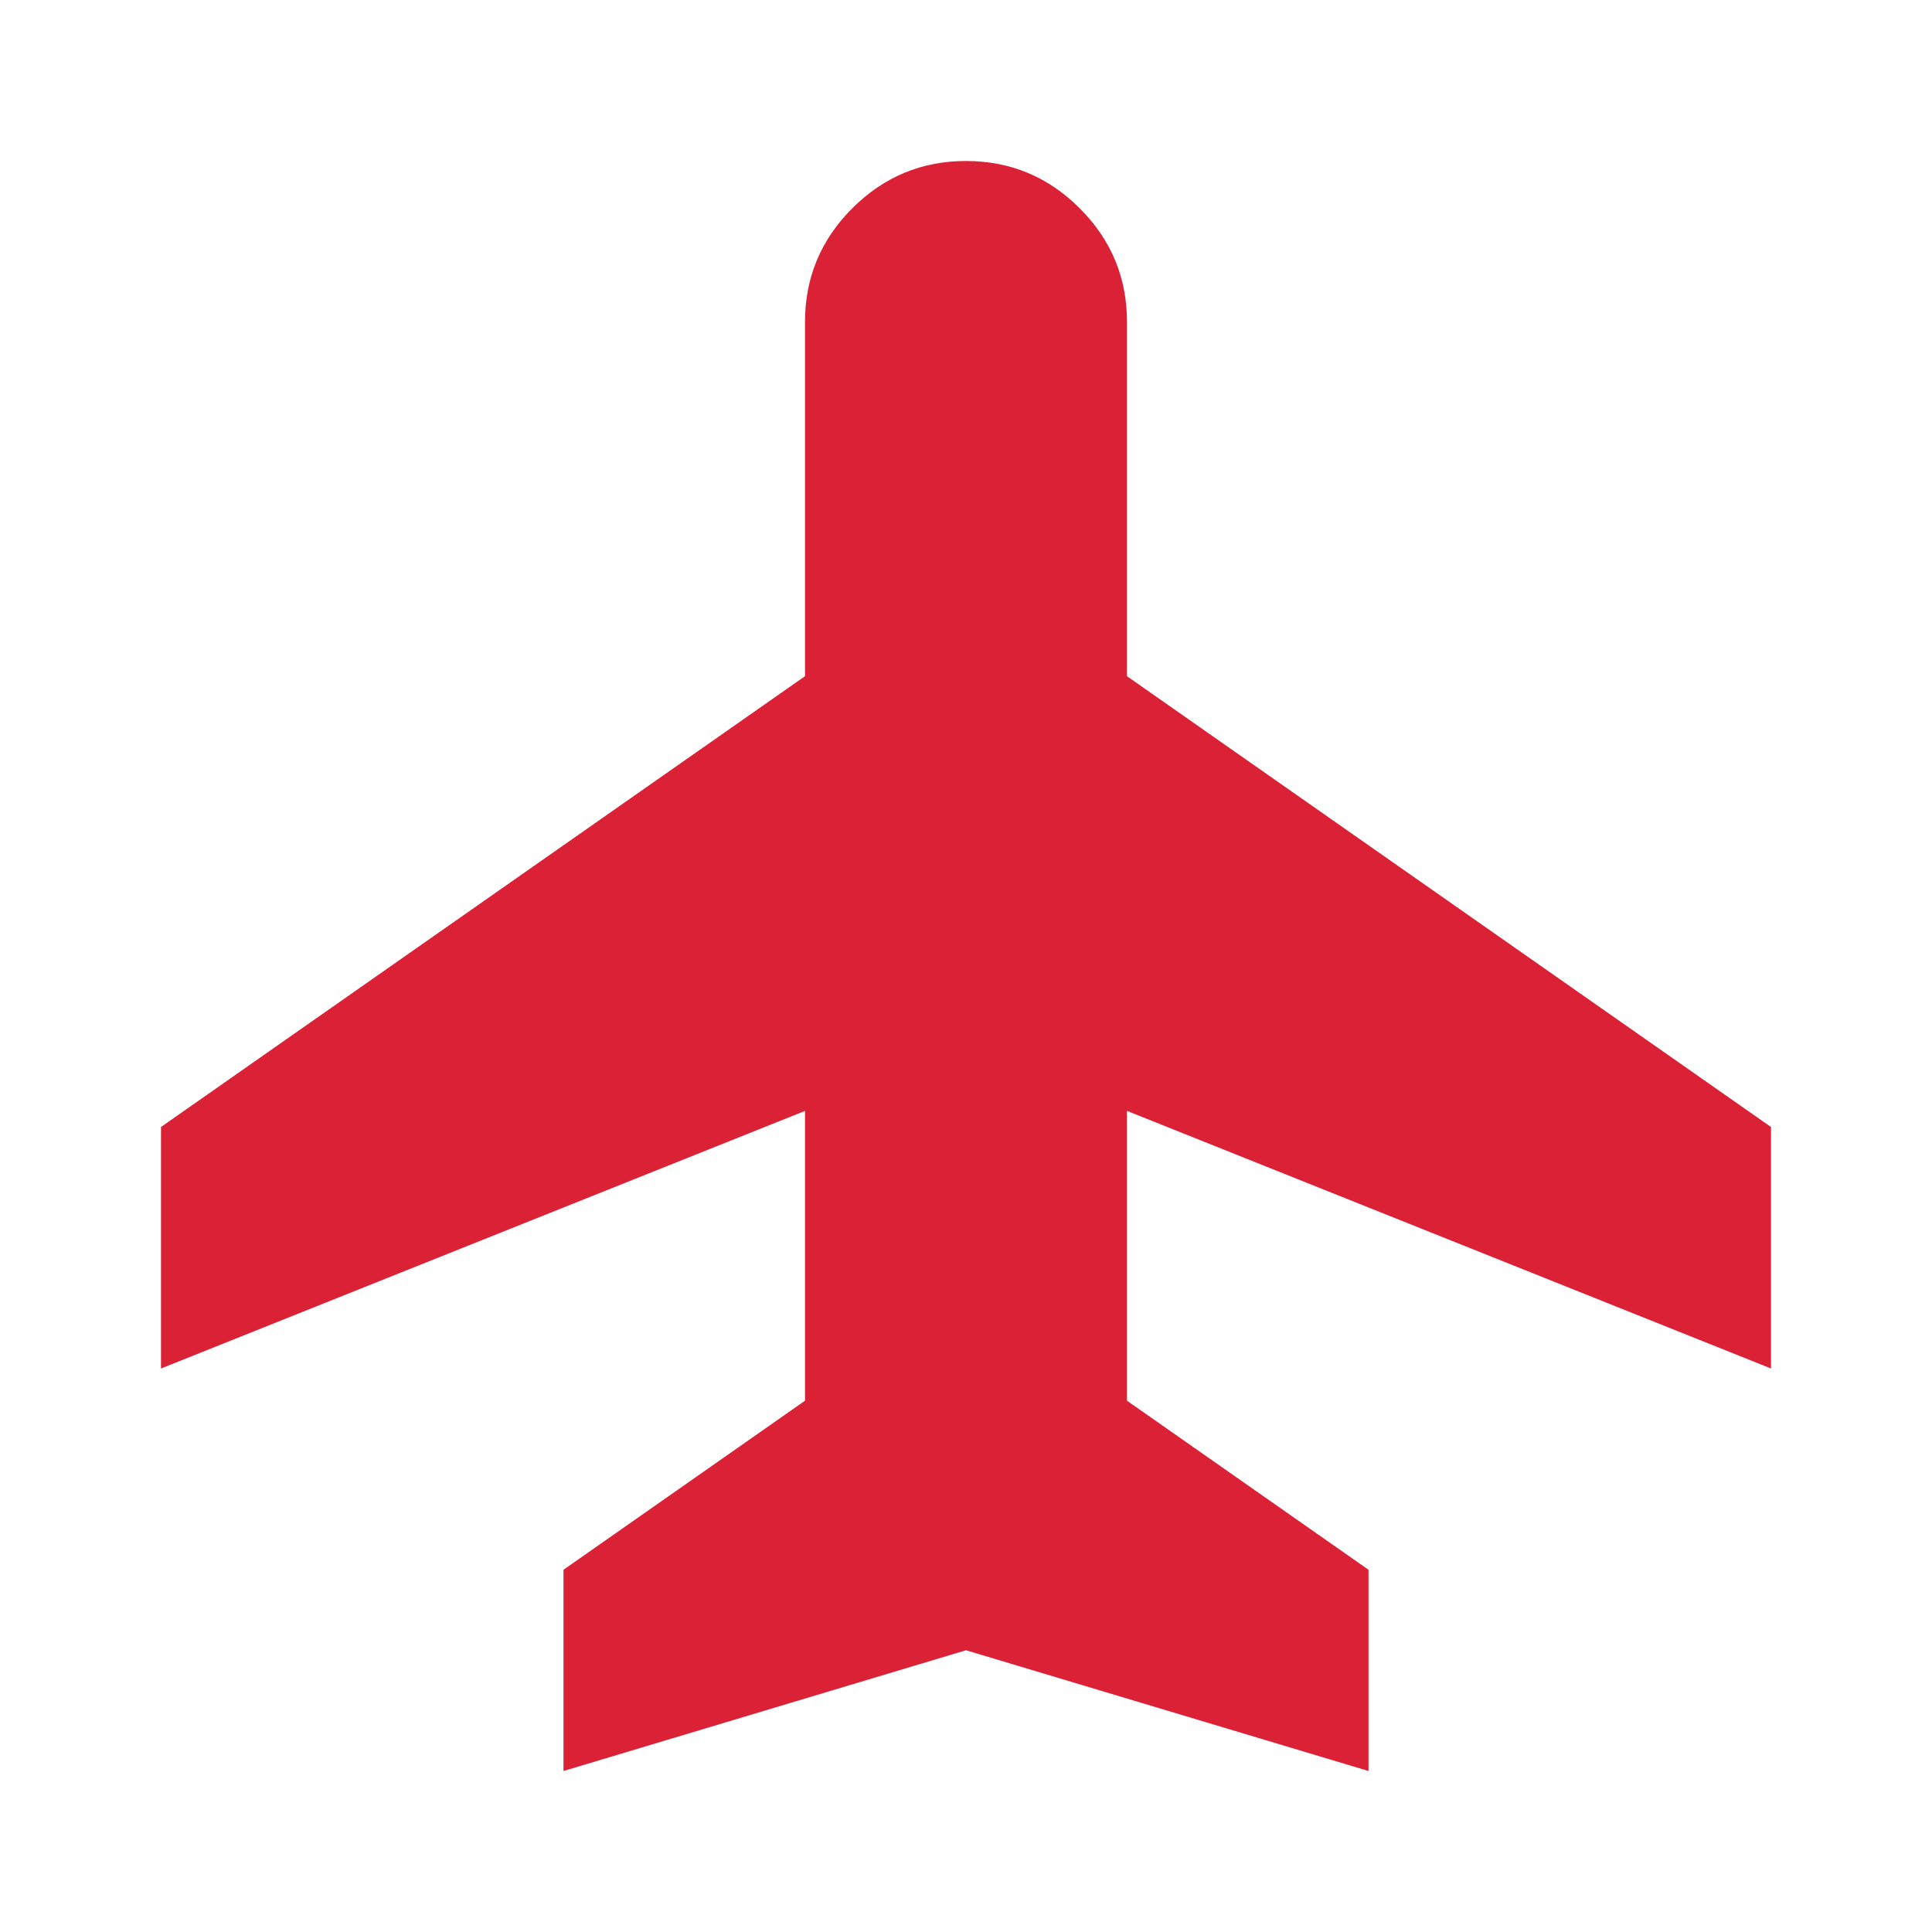 <svg xmlns="http://www.w3.org/2000/svg" height="24px" viewBox="0 -960 960 960" width="24px" fill="#db2135"><path d="M280-80v-100l120-84v-144L80-280v-120l320-224v-176q0-33 23.5-56.5T480-880q33 0 56.5 23.5T560-800v176l320 224v120L560-408v144l120 84v100l-200-60-200 60Z"/></svg>